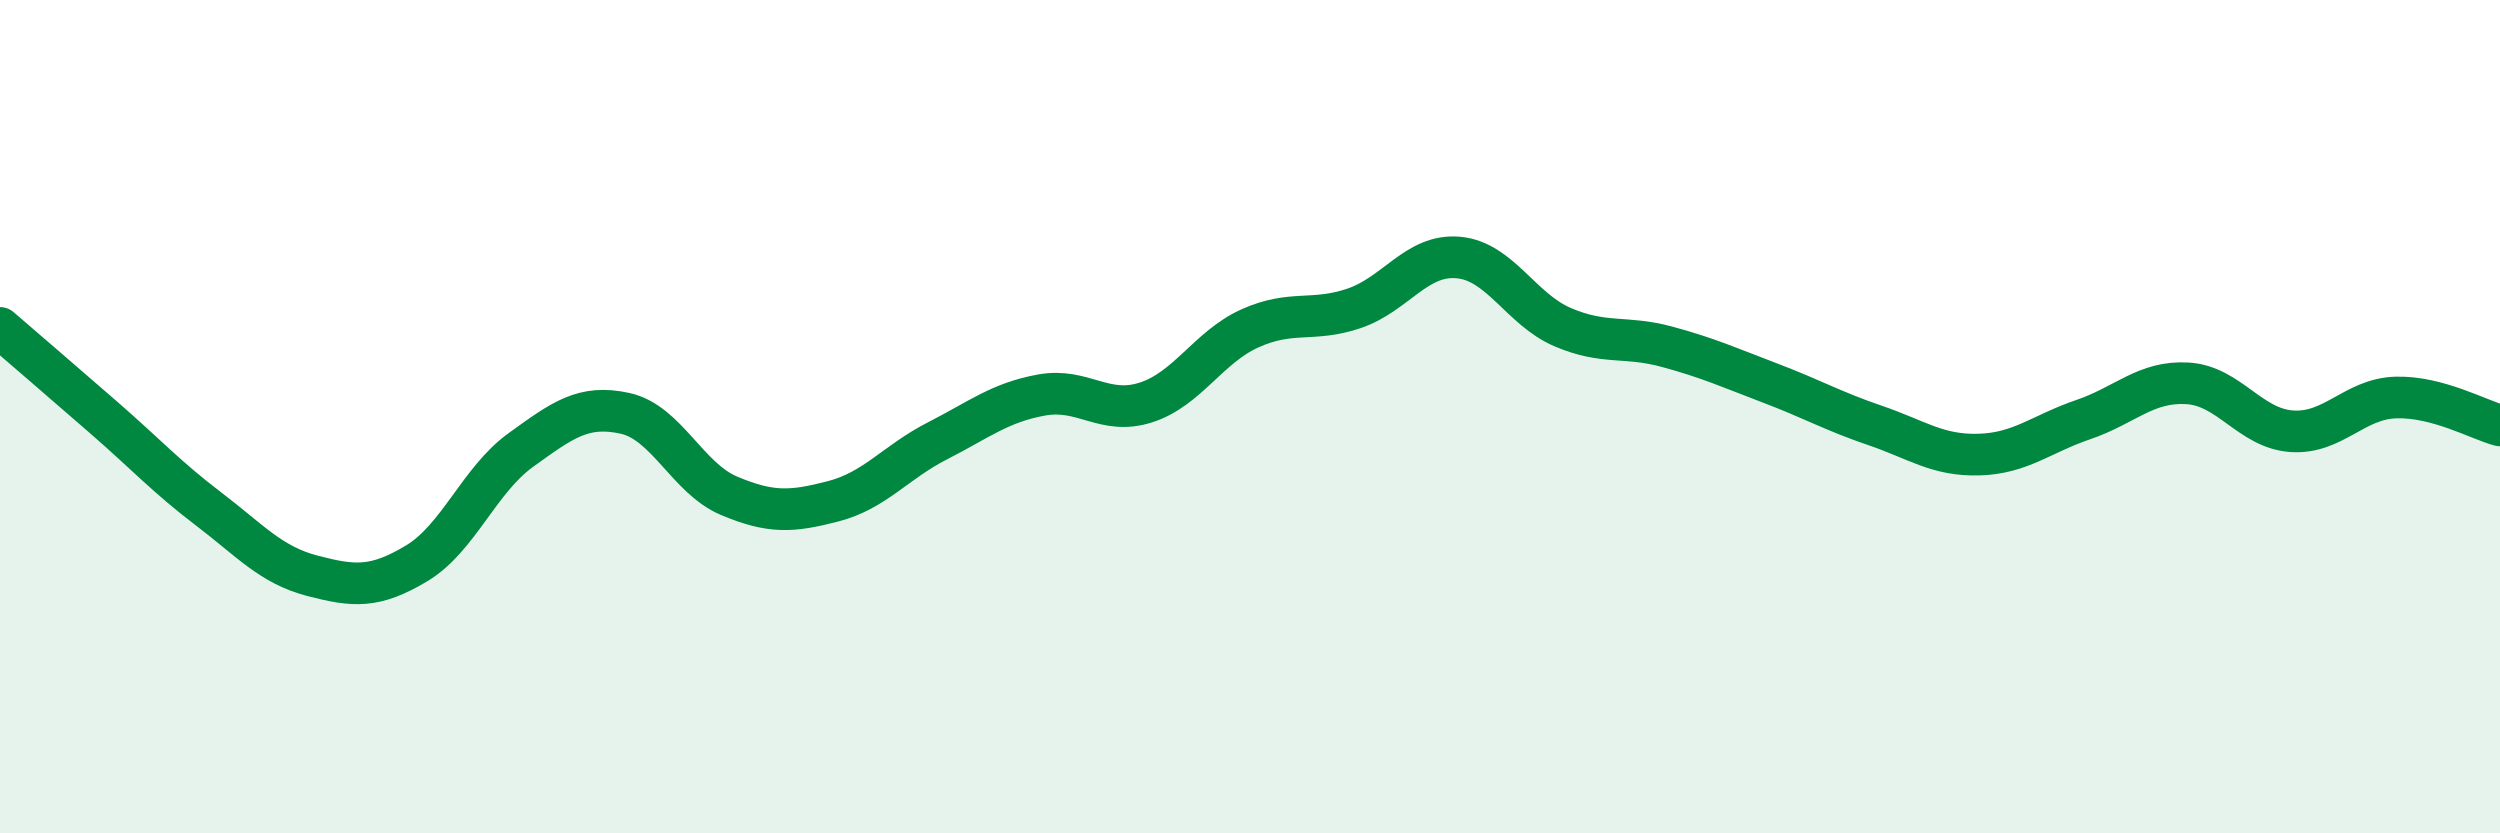 
    <svg width="60" height="20" viewBox="0 0 60 20" xmlns="http://www.w3.org/2000/svg">
      <path
        d="M 0,7.87 C 0.5,8.3 1.5,9.16 2.5,10.03 C 3.5,10.9 4,11.45 5,12.21 C 6,12.97 6.5,13.56 7.5,13.82 C 8.5,14.08 9,14.12 10,13.52 C 11,12.92 11.5,11.52 12.5,10.8 C 13.5,10.08 14,9.7 15,9.92 C 16,10.14 16.5,11.48 17.5,11.9 C 18.5,12.32 19,12.29 20,12.03 C 21,11.77 21.5,11.09 22.5,10.58 C 23.5,10.07 24,9.66 25,9.48 C 26,9.3 26.5,9.98 27.5,9.66 C 28.5,9.34 29,8.33 30,7.88 C 31,7.43 31.5,7.74 32.5,7.4 C 33.5,7.06 34,6.09 35,6.18 C 36,6.27 36.5,7.42 37.5,7.85 C 38.5,8.28 39,8.05 40,8.32 C 41,8.59 41.5,8.82 42.5,9.2 C 43.5,9.58 44,9.87 45,10.21 C 46,10.55 46.5,10.94 47.5,10.91 C 48.5,10.88 49,10.41 50,10.07 C 51,9.73 51.5,9.14 52.5,9.2 C 53.5,9.26 54,10.28 55,10.35 C 56,10.42 56.5,9.57 57.5,9.54 C 58.5,9.51 59.5,10.08 60,10.21L60 20L0 20Z"
        fill="#008740"
        opacity="0.1"
        stroke-linecap="round"
        stroke-linejoin="round"
      />
      <path
        d="M 0,7.87 C 0.5,8.3 1.5,9.16 2.5,10.03 C 3.5,10.9 4,11.45 5,12.21 C 6,12.97 6.5,13.56 7.5,13.82 C 8.5,14.08 9,14.12 10,13.52 C 11,12.92 11.5,11.52 12.5,10.8 C 13.5,10.08 14,9.7 15,9.92 C 16,10.14 16.5,11.48 17.5,11.9 C 18.5,12.32 19,12.29 20,12.03 C 21,11.77 21.5,11.09 22.5,10.58 C 23.5,10.07 24,9.66 25,9.48 C 26,9.3 26.5,9.98 27.5,9.66 C 28.5,9.34 29,8.33 30,7.88 C 31,7.43 31.5,7.74 32.5,7.4 C 33.5,7.06 34,6.09 35,6.18 C 36,6.27 36.5,7.42 37.5,7.85 C 38.5,8.28 39,8.05 40,8.32 C 41,8.59 41.5,8.82 42.5,9.2 C 43.5,9.58 44,9.87 45,10.21 C 46,10.55 46.5,10.94 47.5,10.91 C 48.5,10.88 49,10.41 50,10.07 C 51,9.73 51.5,9.14 52.5,9.2 C 53.5,9.26 54,10.28 55,10.35 C 56,10.42 56.5,9.57 57.5,9.54 C 58.5,9.51 59.5,10.08 60,10.21"
        stroke="#008740"
        stroke-width="1"
        fill="none"
        stroke-linecap="round"
        stroke-linejoin="round"
      />
    </svg>
  